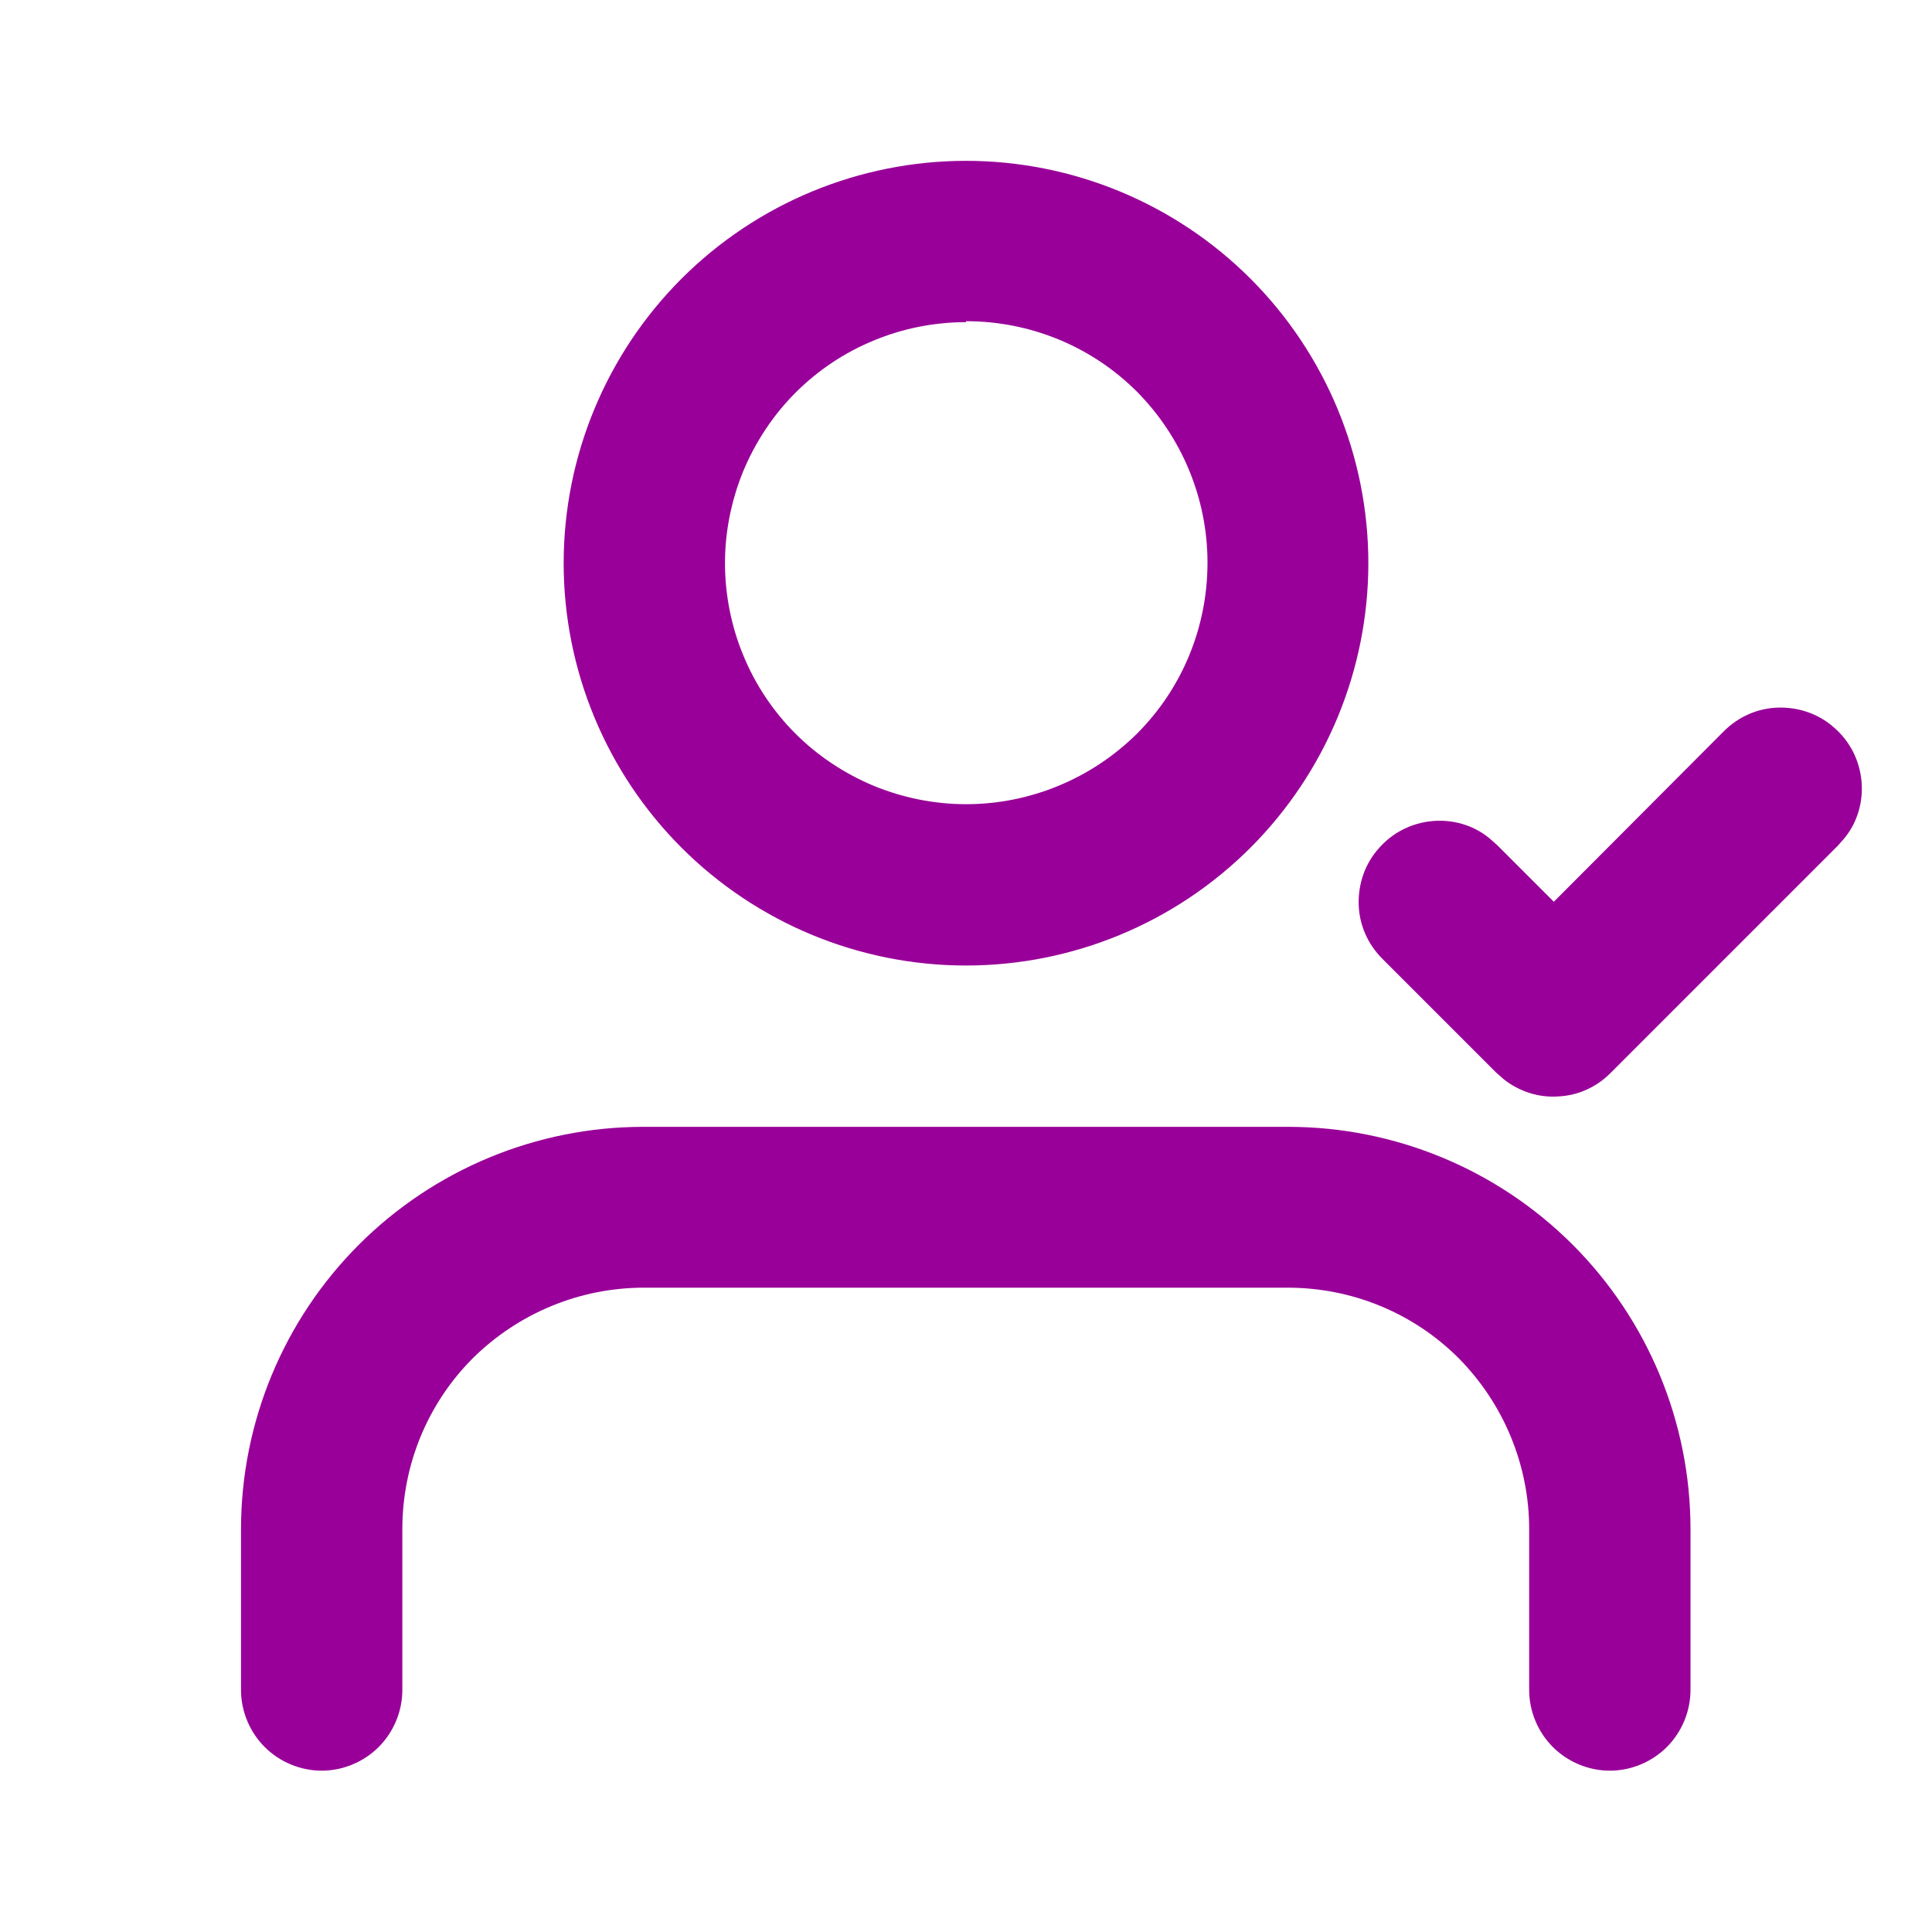 <svg xmlns="http://www.w3.org/2000/svg" xmlns:xlink="http://www.w3.org/1999/xlink" id="Layer_2" viewBox="0 0 40 40"><defs><style>.cls-1{clip-path:url(#clippath);}.cls-2{fill:none;}.cls-2,.cls-3{stroke-width:0px;}.cls-3{fill:#909;fill-rule:evenodd;}</style><clipPath id="clippath"><rect class="cls-2" width="40" height="40"></rect></clipPath></defs><g id="Layer_1-2"><g class="cls-1"><path class="cls-3" d="M26.67,23.33c2.21,0,4.33.88,5.89,2.44,1.56,1.56,2.44,3.68,2.44,5.89v3.33c0,.44-.18.87-.49,1.18-.31.31-.74.49-1.18.49s-.87-.18-1.18-.49c-.31-.31-.49-.74-.49-1.18v-3.33c0-1.33-.53-2.6-1.46-3.54-.94-.94-2.21-1.46-3.54-1.46h-13.33c-1.33,0-2.6.53-3.54,1.46-.94.94-1.46,2.21-1.46,3.54v3.33c0,.44-.18.87-.49,1.18-.31.31-.74.49-1.18.49s-.87-.18-1.18-.49c-.31-.31-.49-.74-.49-1.18v-3.33c0-2.21.88-4.33,2.44-5.89,1.56-1.56,3.68-2.44,5.89-2.44h13.33ZM35.69,15.14c.3-.3.7-.48,1.13-.49.42-.01.84.13,1.16.42.32.28.52.67.56,1.1.04.42-.08.85-.35,1.18l-.14.16-4.71,4.71c-.29.29-.67.46-1.07.48-.41.03-.81-.1-1.13-.35l-.16-.14-2.36-2.36c-.3-.3-.48-.7-.49-1.13-.01-.42.13-.84.42-1.16.28-.32.67-.52,1.1-.56.42-.04.85.08,1.18.35l.16.14,1.18,1.18,3.53-3.54ZM20,3.33c2.21,0,4.33.88,5.89,2.44,1.56,1.56,2.44,3.68,2.44,5.89s-.88,4.33-2.44,5.89c-1.56,1.56-3.68,2.44-5.89,2.44s-4.33-.88-5.89-2.44c-1.56-1.56-2.44-3.68-2.44-5.89s.88-4.33,2.44-5.89,3.68-2.44,5.89-2.44ZM20,6.67c-.66,0-1.31.13-1.91.38-.61.25-1.16.62-1.62,1.08-.46.46-.83,1.02-1.08,1.62-.25.61-.38,1.26-.38,1.91s.13,1.31.38,1.91c.25.61.62,1.16,1.08,1.62s1.02.83,1.62,1.08c.61.25,1.26.38,1.91.38,1.33,0,2.6-.53,3.54-1.46.94-.94,1.46-2.21,1.46-3.54s-.53-2.6-1.46-3.54c-.94-.94-2.21-1.46-3.54-1.46Z"></path></g></g></svg>